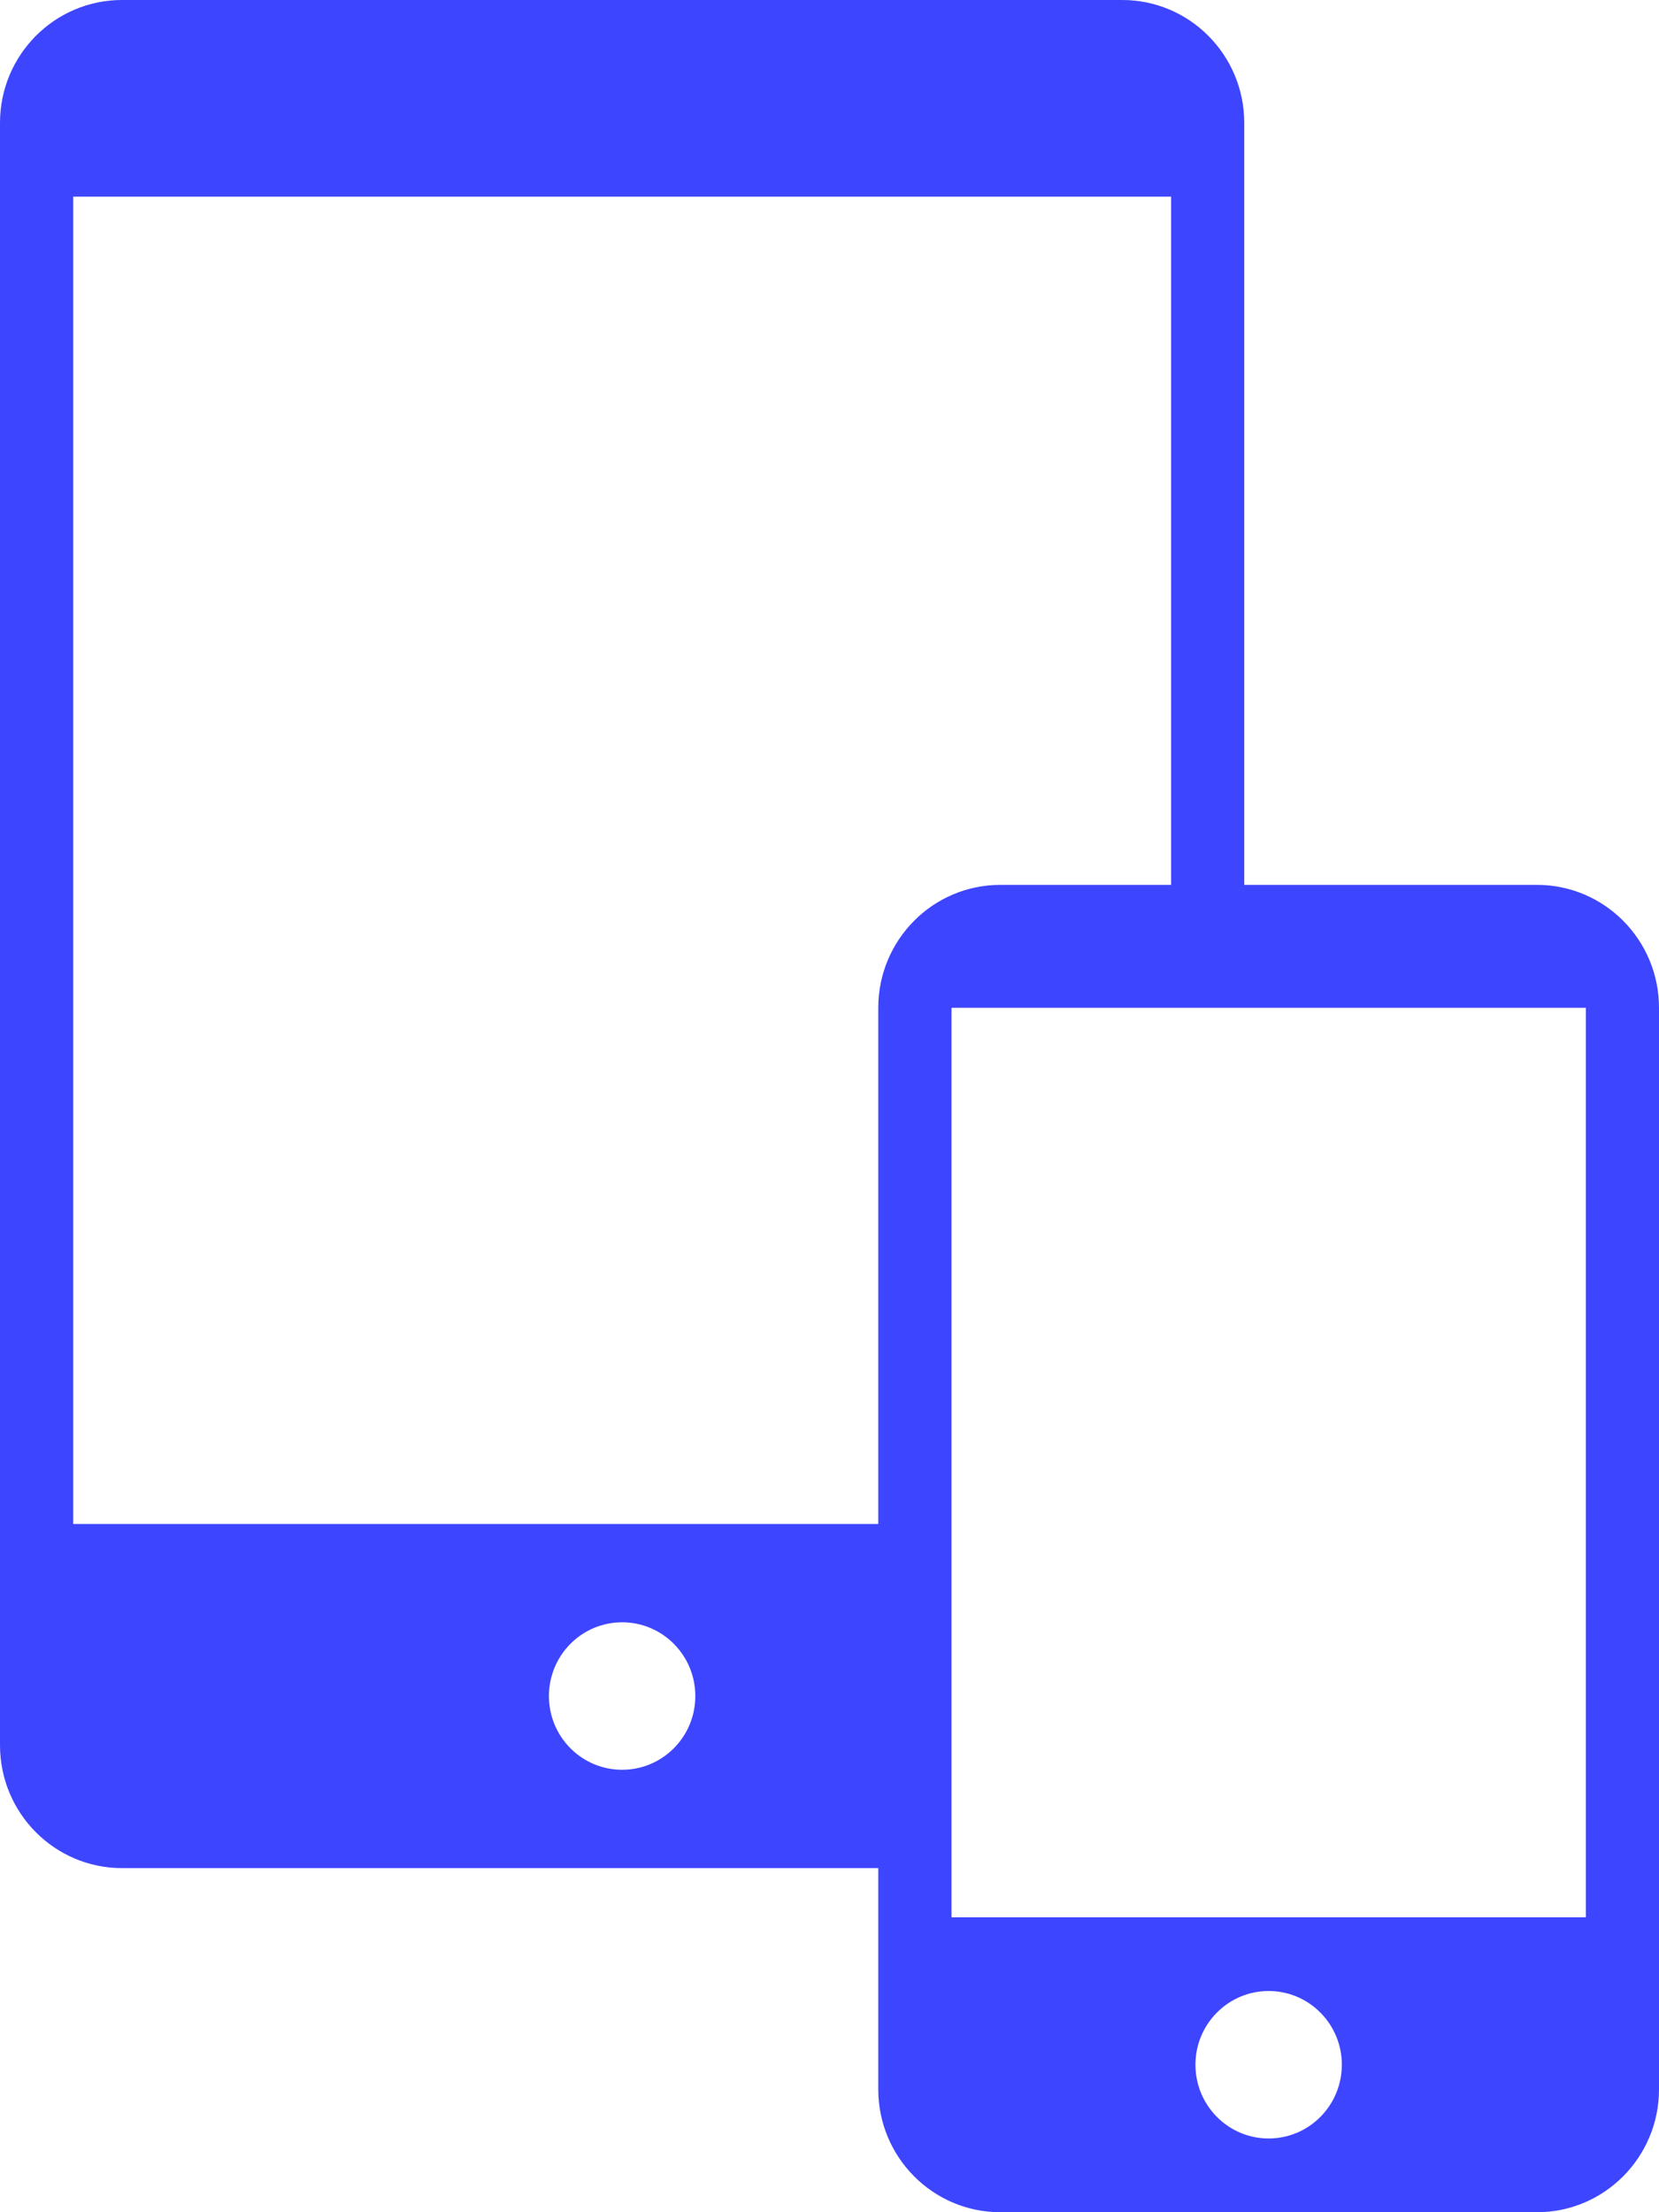 <svg width="30" height="40" viewBox="0 0 30 40" fill="none" xmlns="http://www.w3.org/2000/svg">
<path d="M12.186 29.724C12.703 30.245 12.703 31.089 12.186 31.61C11.669 32.13 10.831 32.13 10.314 31.61C9.797 31.089 9.797 30.245 10.314 29.724C10.831 29.203 11.669 29.203 12.186 29.724ZM17.206 18.222H28.677V34.667H17.206V18.222ZM23.877 36.391C24.394 36.911 24.394 37.755 23.877 38.276C23.36 38.797 22.522 38.797 22.005 38.276C21.488 37.755 21.488 36.911 22.005 36.391C22.522 35.87 23.36 35.87 23.877 36.391ZM15.882 27.556H1.324V3.556H21.177V16H22.5V2.222C22.5 0.995 21.512 0 20.294 0H2.206C0.988 0 0 0.995 0 2.222V31.556C0 32.783 0.988 33.778 2.206 33.778H15.882V37.778C15.882 39.005 16.87 40 18.088 40H27.794C29.012 40 30 39.005 30 37.778V18.222C30 16.995 29.012 16 27.794 16H18.088C16.87 16 15.882 16.995 15.882 18.222V27.556Z" fill="#3E45FF"/>
</svg>
